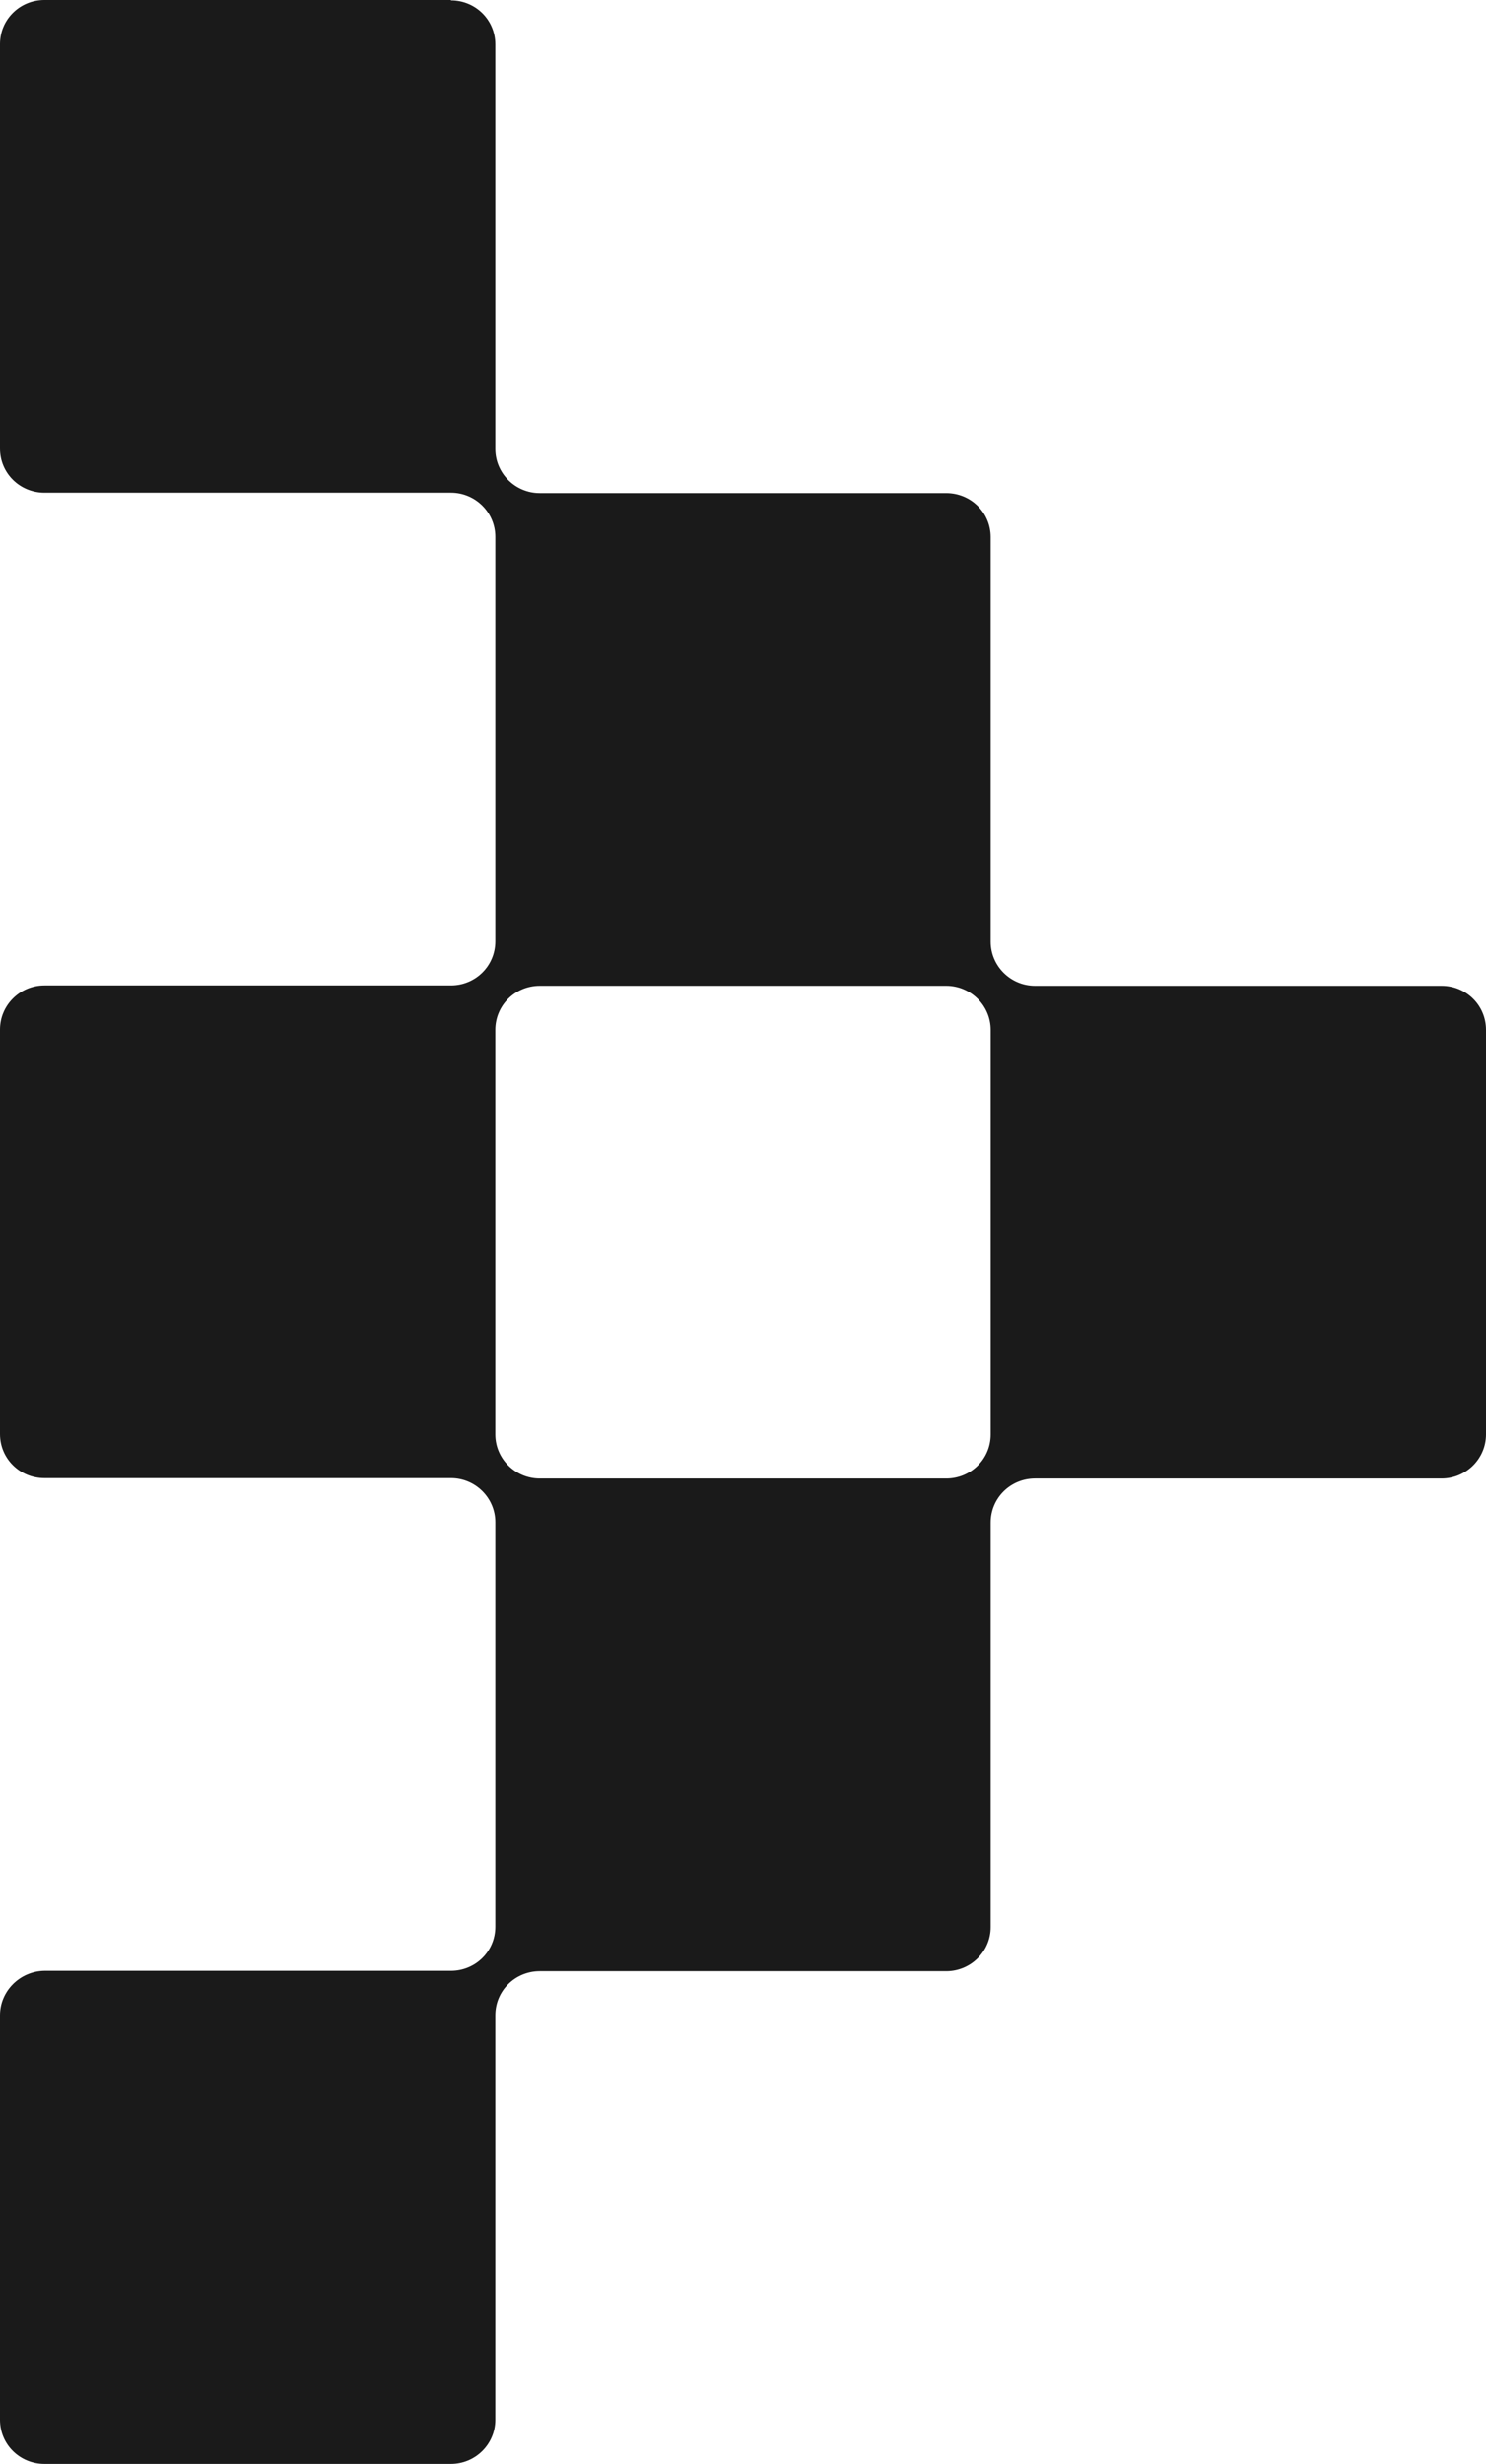 <svg xmlns="http://www.w3.org/2000/svg" width="70" height="116" viewBox="0 0 70 116" fill="none"><path d="M21.242 -9.28524e-07L2.091 -9.1409e-08C0.936 -4.08935e-08 -5.03041e-06 0.918 -4.97988e-06 2.074L-4.14722e-06 21.123C-4.09669e-06 22.279 0.936 23.196 2.091 23.196L11.667 23.196L21.242 23.196C22.398 23.196 23.333 24.132 23.333 25.27L23.333 34.794L23.333 44.319C23.333 45.475 22.398 46.393 21.242 46.393L11.667 46.393L2.091 46.393C0.936 46.393 -3.00172e-06 47.329 -2.95199e-06 48.466L-2.11933e-06 67.515C-2.0688e-06 68.671 0.936 69.589 2.091 69.589L11.667 69.589L21.242 69.589C22.398 69.589 23.333 70.525 23.333 71.663L23.333 81.187L23.333 90.712C23.333 91.868 22.398 92.785 21.242 92.785L11.667 92.785L2.091 92.785C0.936 92.804 -9.73033e-07 93.74 -9.23299e-07 94.877L-9.06454e-08 113.926C-4.01086e-08 115.082 0.936 116 2.091 116L21.242 116C22.398 116 23.333 115.064 23.333 113.926L23.333 104.402L23.333 94.877C23.333 93.721 24.269 92.804 25.424 92.804L35 92.804L44.575 92.804C45.731 92.804 46.667 91.868 46.667 90.73L46.667 81.206L46.667 71.681C46.667 70.525 47.602 69.607 48.758 69.607L58.333 69.607L67.909 69.607C69.064 69.607 70 68.671 70 67.534L70 48.485C70 47.329 69.064 46.411 67.909 46.411L58.333 46.411L48.758 46.411C47.602 46.411 46.667 45.475 46.667 44.337L46.667 34.813L46.667 25.288C46.667 24.132 45.731 23.215 44.575 23.215L35 23.215L25.424 23.215C24.269 23.215 23.333 22.279 23.333 21.141L23.333 11.617L23.333 2.092C23.333 0.936 22.398 0.018 21.242 0.018L21.242 -9.28524e-07ZM25.424 46.411L35 46.411L44.575 46.411C45.731 46.411 46.667 47.347 46.667 48.485L46.667 58.009L46.667 67.534C46.667 68.69 45.731 69.607 44.575 69.607L35 69.607L25.424 69.607C24.269 69.607 23.333 68.671 23.333 67.534L23.333 58.009L23.333 48.485C23.333 47.329 24.269 46.411 25.424 46.411Z" fill="#1A1A1A"></path></svg>